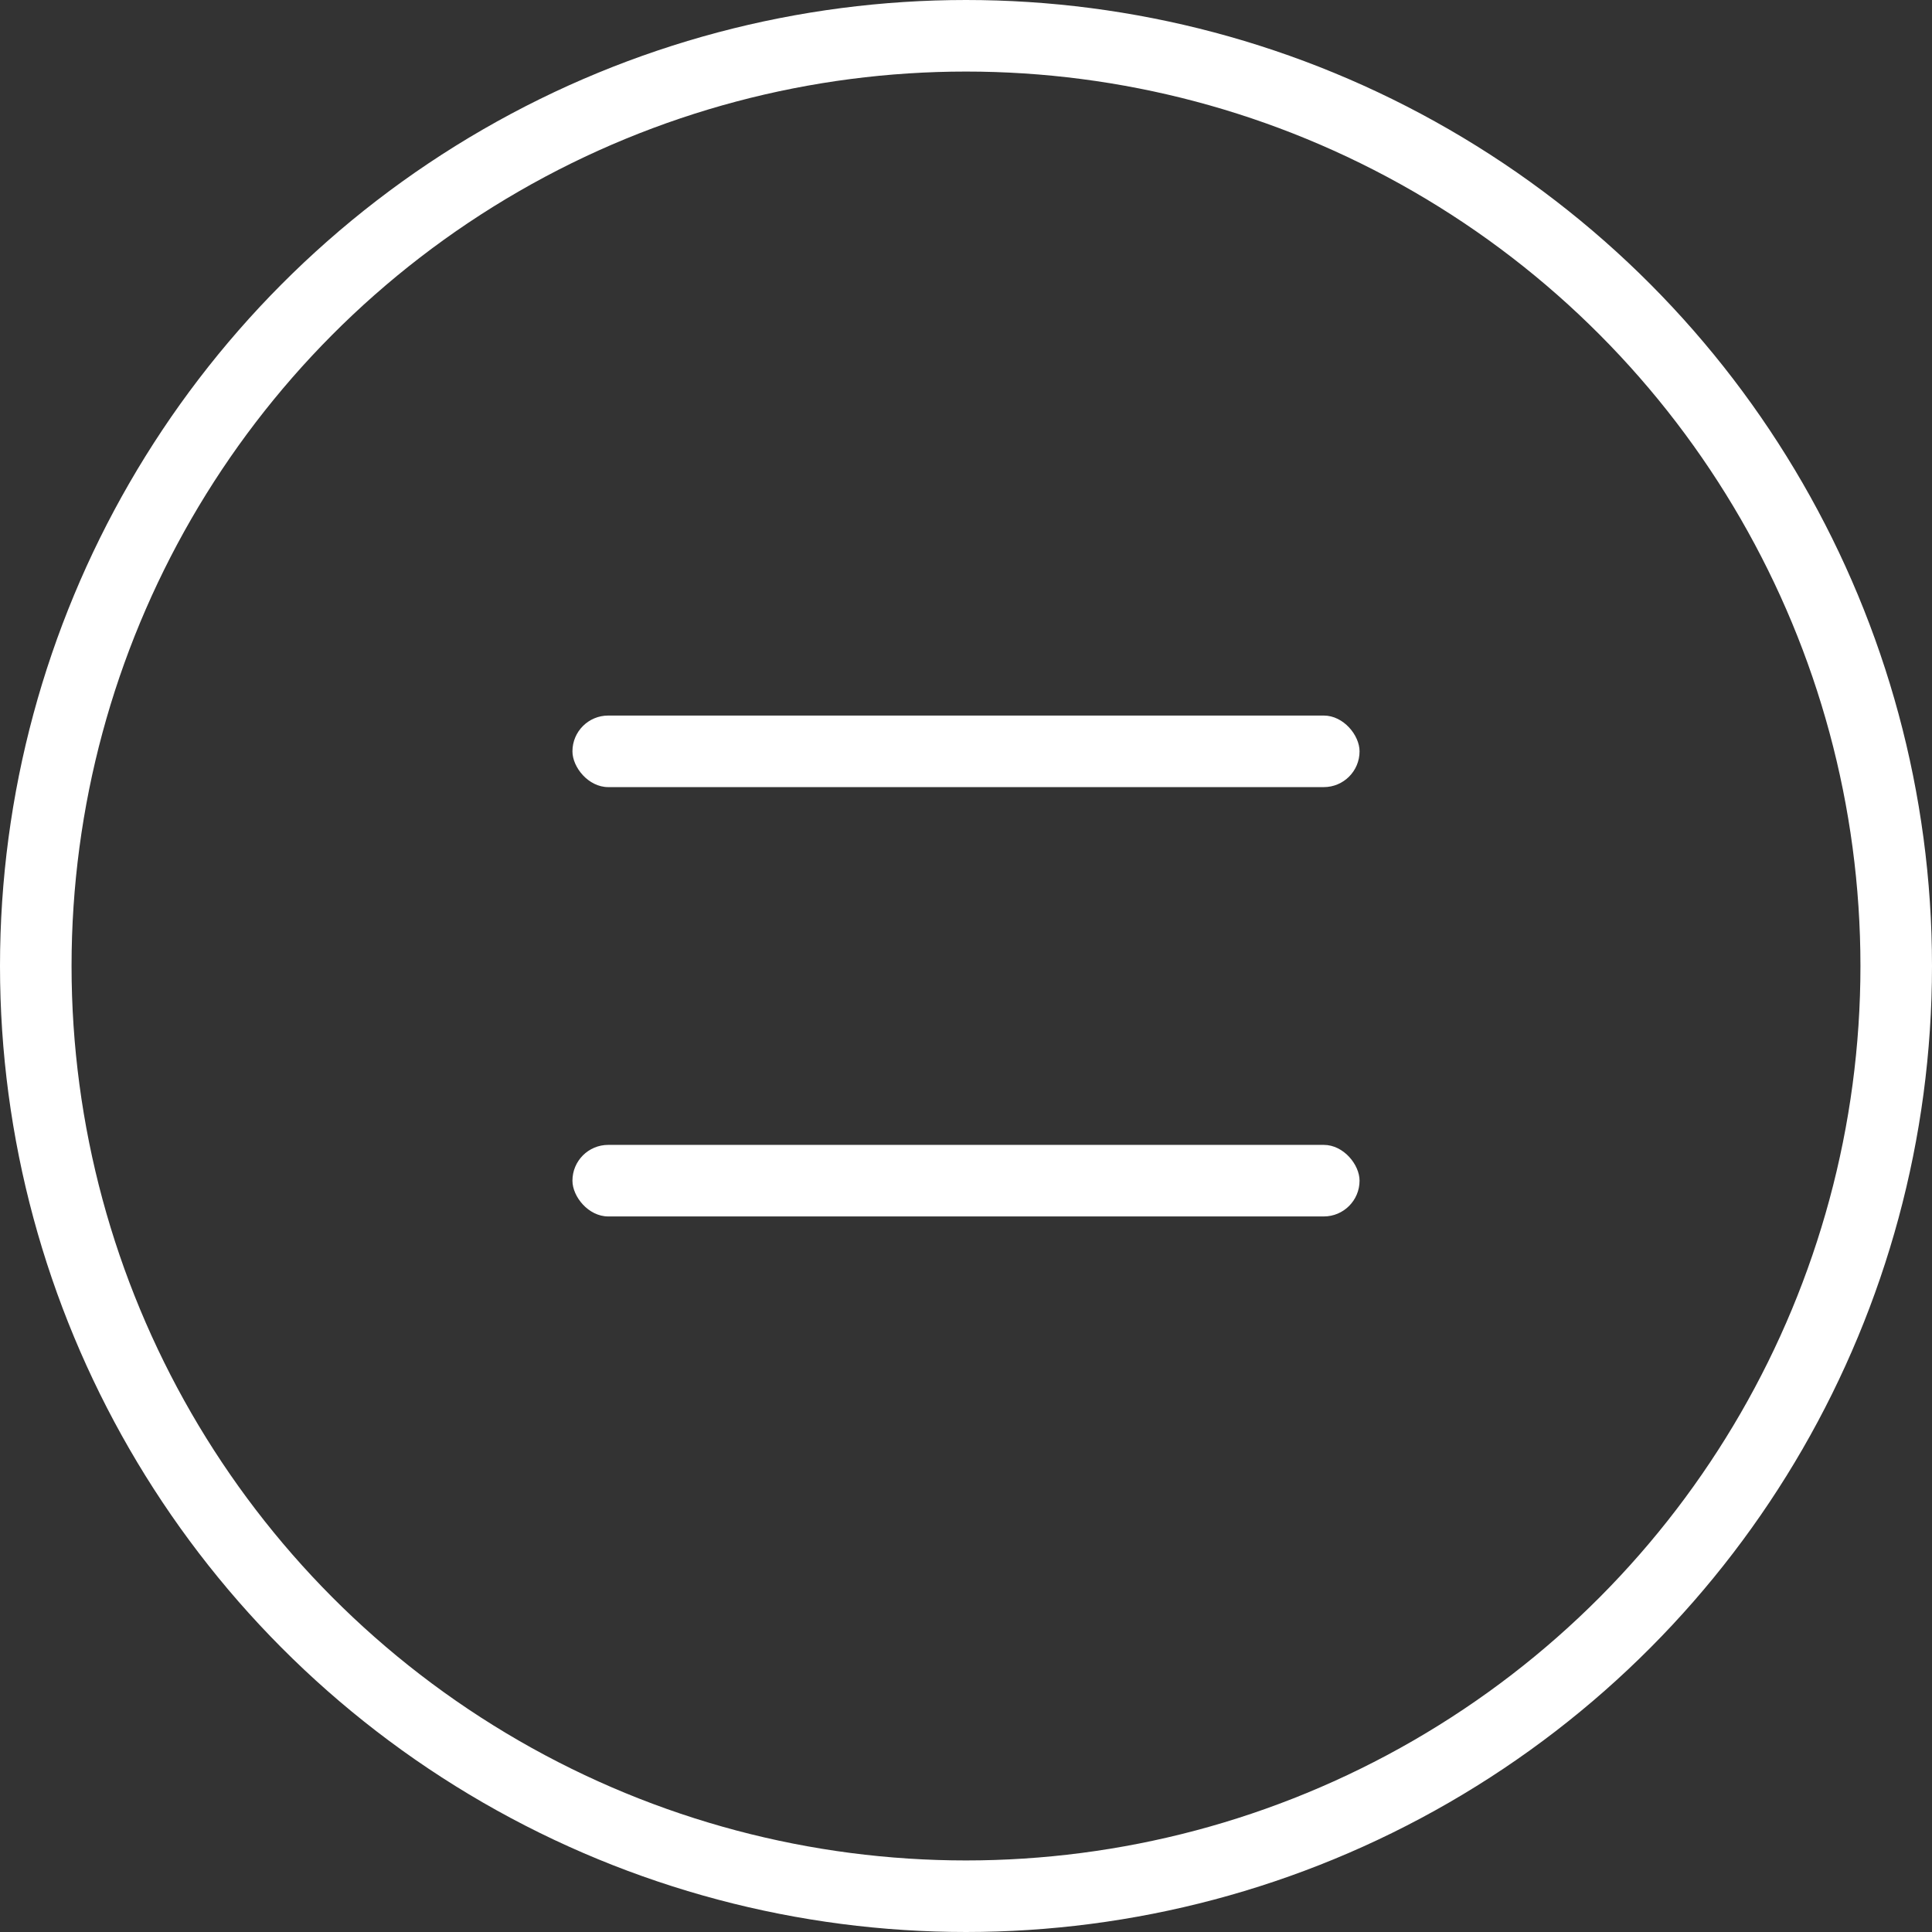 <?xml version="1.0" encoding="UTF-8"?> <svg xmlns="http://www.w3.org/2000/svg" width="27" height="27" viewBox="0 0 27 27" fill="none"><rect x="0" y="0" width="27" height="27" fill="#333333" stroke="none"/> <rect x="8" y="10" width="11" height="1" rx="0.5" fill="white"></rect> <rect x="8" y="16" width="11" height="1" rx="0.5" fill="white"></rect> <circle cx="13.5" cy="13.5" r="13" stroke="white"></circle> </svg> 
